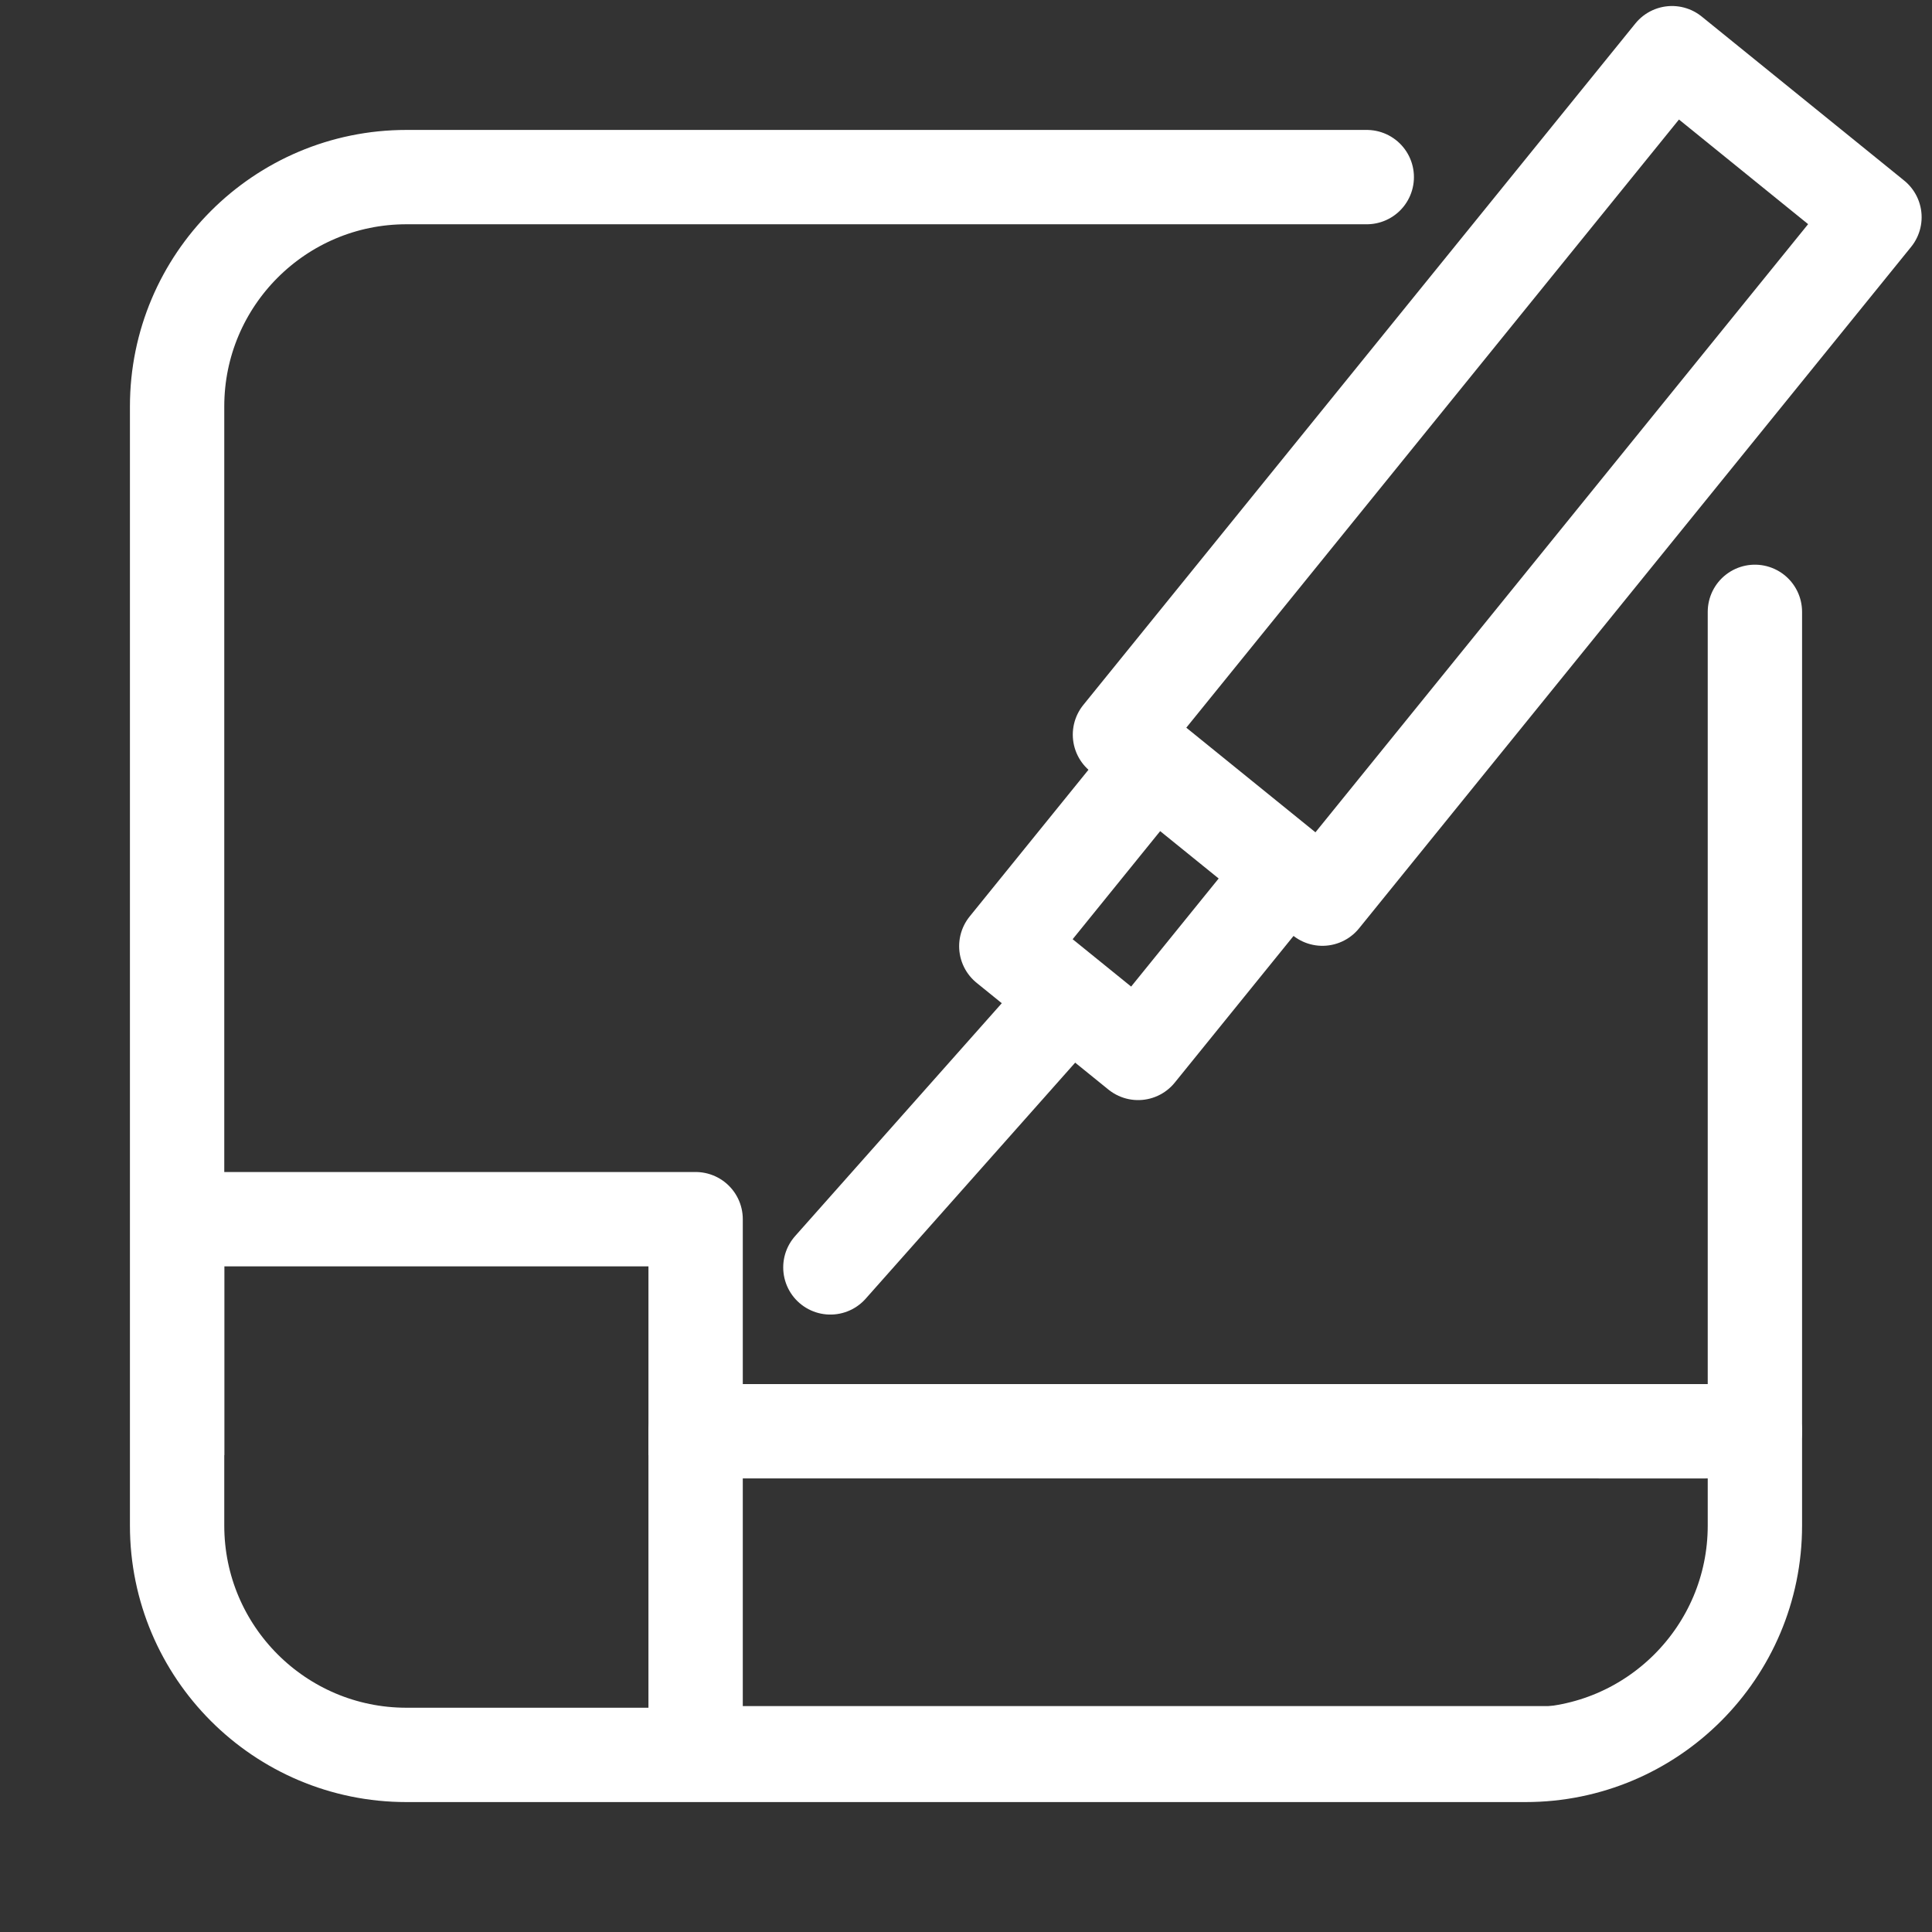 <?xml version="1.0" encoding="UTF-8" standalone="no"?><!DOCTYPE svg PUBLIC "-//W3C//DTD SVG 1.1//EN" "http://www.w3.org/Graphics/SVG/1.1/DTD/svg11.dtd"><svg width="100%" height="100%" viewBox="0 0 256 256" version="1.1" xmlns="http://www.w3.org/2000/svg" xmlns:xlink="http://www.w3.org/1999/xlink" xml:space="preserve" xmlns:serif="http://www.serif.com/" style="fill-rule:evenodd;clip-rule:evenodd;stroke-linecap:round;stroke-linejoin:round;stroke-miterlimit:1.5;"><rect x="0" y="0" width="256" height="256" fill="#333333" stroke="none"/><g><g><path d="M181.103,23.467l-127.252,-0c-16.77,-0 -30.384,13.614 -30.384,30.384l-0,148.298c-0,16.77 13.614,30.384 30.384,30.384l148.298,0c16.77,0 30.384,-13.614 30.384,-30.384l0,-121.076" style="fill:none;stroke:#fff;stroke-width:12.5px;"/></g><path d="M221.55,7.047l-73.15,90.297l26.826,21.731l73.15,-90.296l-26.826,-21.732Z" style="fill:none;stroke:#fff;stroke-width:12.5px;"/><path d="M152.805,101.338l-19.464,24.036l17.465,14.143l19.464,-24.036l-17.465,-14.143Z" style="fill:none;stroke:#fff;stroke-width:12.5px;"/><path d="M139.402,134.842l-29.372,33.095" style="fill:none;stroke:#fff;stroke-width:12.5px;"/><clipPath id="_clip1"><rect x="23.467" y="141.268" width="80.757" height="51.546"/></clipPath><g clip-path="url(#_clip1)"><rect x="23.467" y="161.547" width="68.706" height="92.09" style="fill:none;stroke:#fff;stroke-width:12.5px;"/></g><clipPath id="_clip2"><rect x="81.751" y="180.529" width="144.269" height="48.855"/></clipPath><g clip-path="url(#_clip2)"><rect x="92.173" y="189.649" width="140.36" height="42.667" style="fill:none;stroke:#fff;stroke-width:12.5px;"/></g><path d="M212.031,189.649l20.502,-0" style="fill:none;stroke:#fff;stroke-width:12.5px;"/></g></svg>